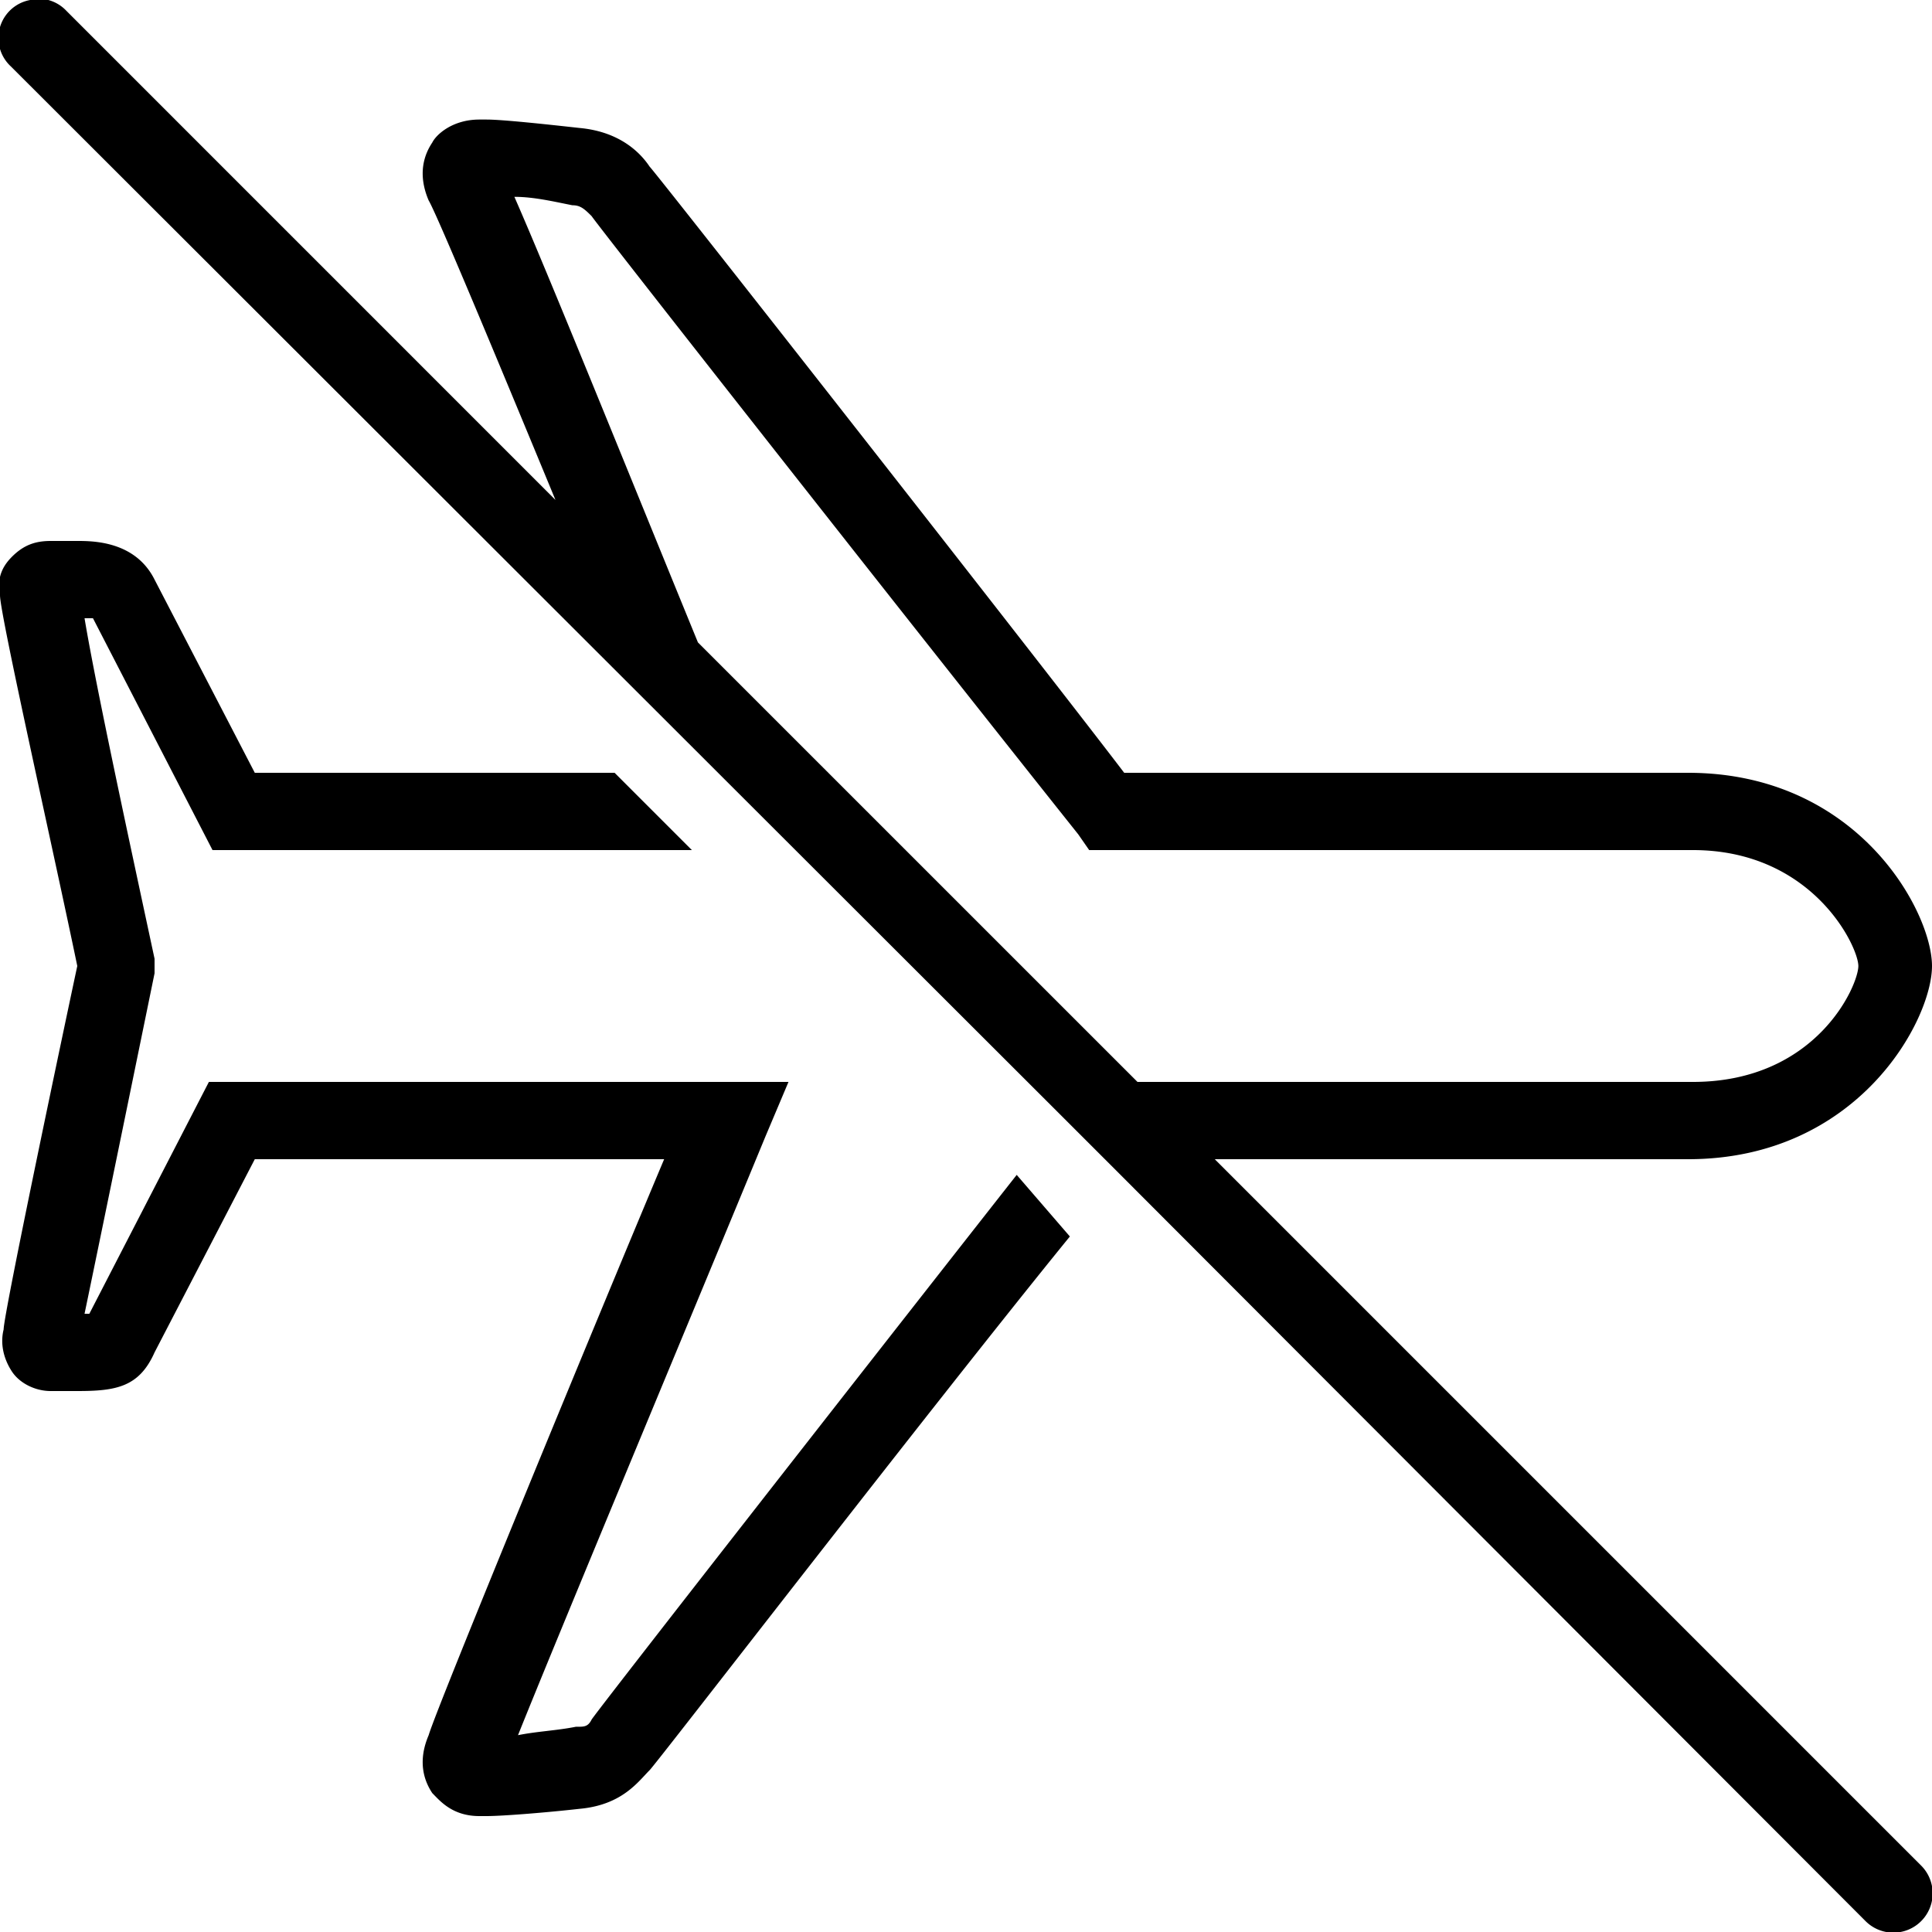 <?xml version="1.0"?>
<svg xmlns="http://www.w3.org/2000/svg" viewBox="0 0 50 50" enable-background="new 0 0 50 50">
    <path d="M 0.906 -0.031 A 1 1 0 0 0 0.781 0 A 1 1 0 0 0 0.281 1.719 L 27.5 28.906 L 28.906 30.312 L 48.281 49.719 A 1.016 1.016 0 1 0 49.719 48.281 L 31.438 30 L 43.688 30 C 48.087 30 50 26.4 50 25 C 50 23.6 48.087 20 43.688 20 L 29.094 20 C 27.194 17.5 17.012 4.513 16.812 4.312 C 16.613 4.013 16.1 3.413 15 3.312 C 14.1 3.212 12.994 3.094 12.594 3.094 L 12.406 3.094 C 11.706 3.094 11.287 3.487 11.188 3.688 C 10.988 3.987 10.794 4.487 11.094 5.188 C 11.303 5.537 12.826 9.191 14.375 12.938 L 1.719 0.281 A 1 1 0 0 0 0.906 -0.031 z M 13.312 5.094 C 13.812 5.094 14.312 5.213 14.812 5.312 C 15.012 5.312 15.113 5.394 15.312 5.594 C 15.512 5.894 23.606 16.194 27.906 21.594 L 28.188 22 L 43.812 22 C 46.913 22 48.094 24.5 48.094 25 C 48.094 25.5 47.013 28 43.812 28 L 29.438 28 L 18.062 16.625 C 16.227 12.141 14.157 7.012 13.312 5.094 z M 1.312 14 C 0.912 14 0.613 14.106 0.312 14.406 C 0.113 14.606 -0.1 14.906 0 15.406 C 0 15.906 1.4 22.1 2 25 C 1.7 26.4 0.094 34.006 0.094 34.406 C -0.006 34.806 0.113 35.2 0.312 35.5 C 0.512 35.8 0.912 36 1.312 36 L 2 36 C 3 36 3.6 35.9 4 35 L 6.594 30 L 17.188 30 C 15.588 33.8 11.294 44.206 11.094 44.906 C 10.794 45.606 10.988 46.106 11.188 46.406 C 11.387 46.606 11.706 47 12.406 47 L 12.594 47 C 12.994 47 14.1 46.913 15 46.812 C 16.1 46.712 16.512 46.112 16.812 45.812 C 17.012 45.612 24.188 36.3 27.688 32 L 26.312 30.406 C 21.913 36.006 15.512 44.2 15.312 44.5 C 15.213 44.7 15.106 44.688 14.906 44.688 C 14.406 44.788 13.906 44.806 13.406 44.906 C 14.406 42.406 17.913 34.006 19.812 29.406 L 20.406 28 L 5.406 28 L 2.312 34 L 2.188 34 C 2.688 31.6 4 25.188 4 25.188 L 4 25 L 4 24.812 C 3.4 22.012 2.487 17.8 2.188 16 L 2.406 16 L 5.5 22 L 17.906 22 L 15.906 20 L 6.594 20 L 4 15 C 3.5 14 2.4 14 2 14 L 1.312 14 z"/>
</svg>
